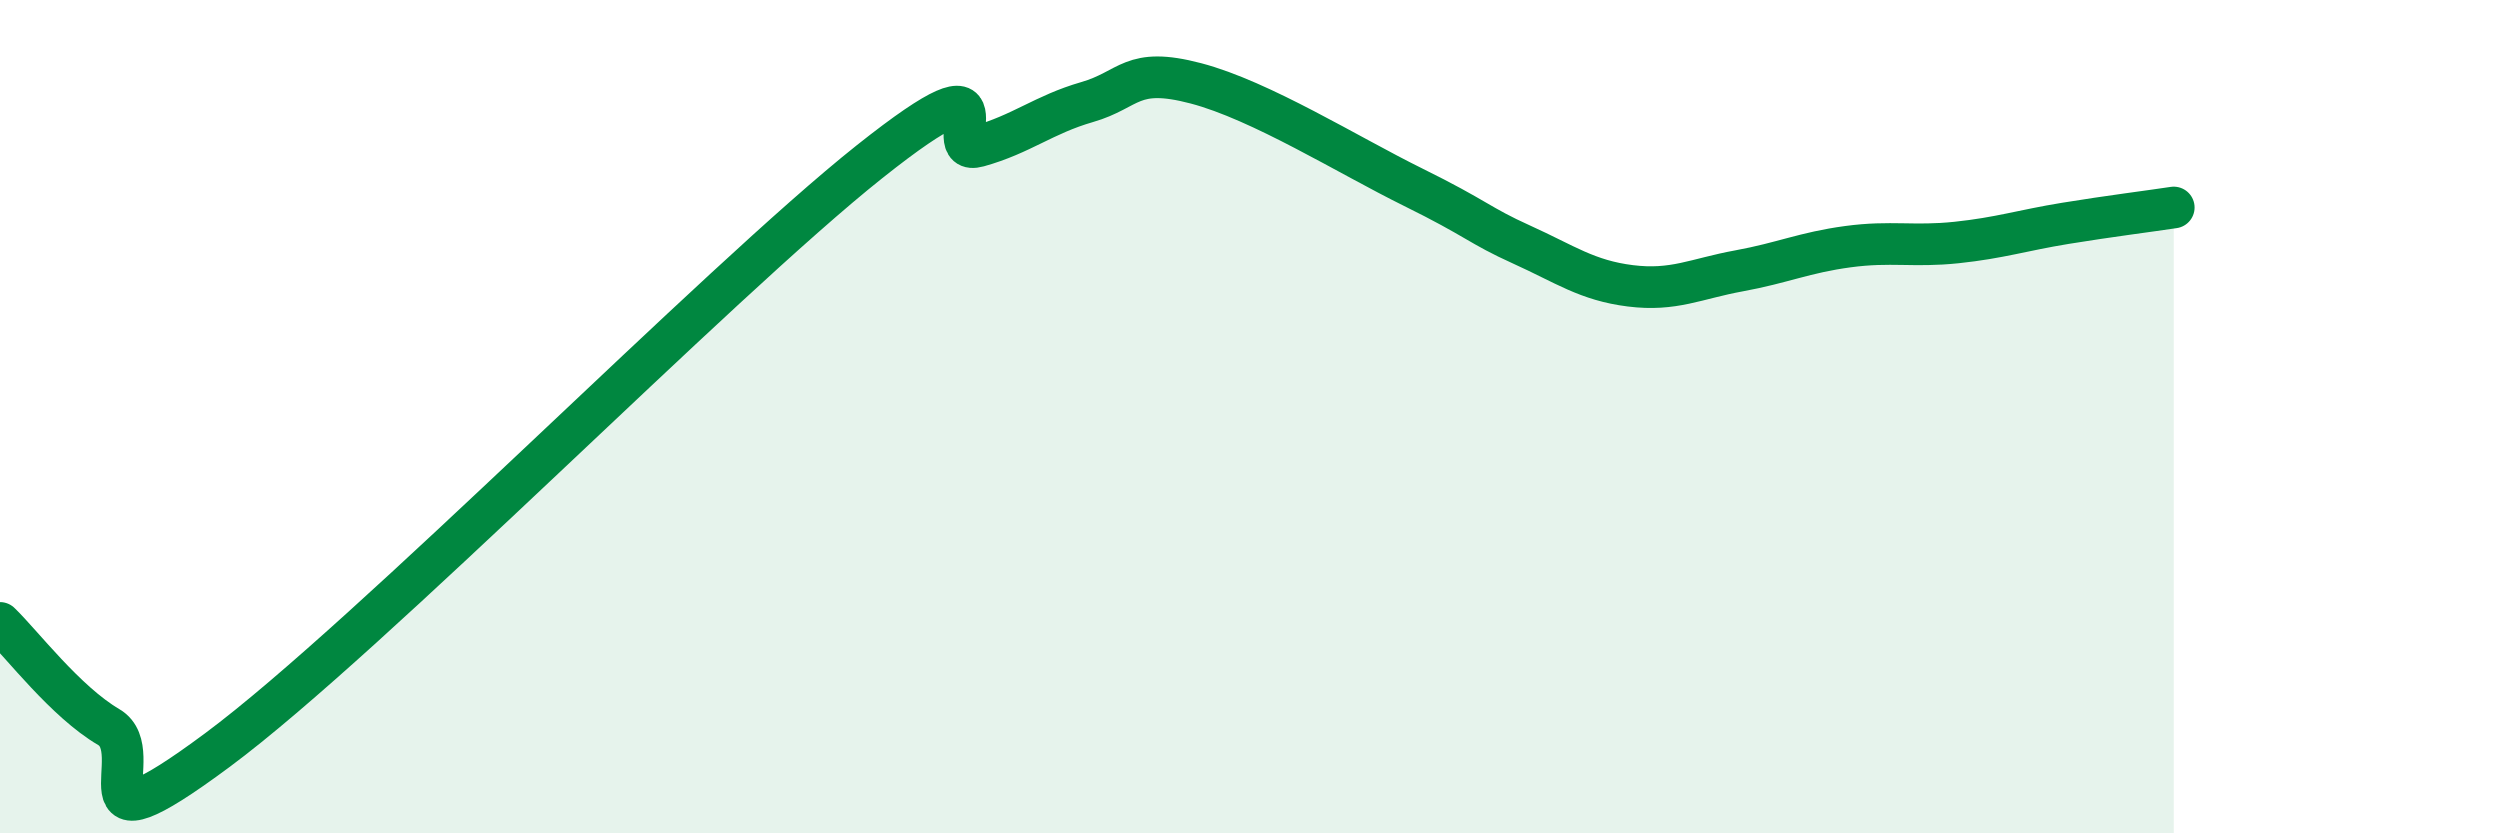
    <svg width="60" height="20" viewBox="0 0 60 20" xmlns="http://www.w3.org/2000/svg">
      <path
        d="M 0,14.95 C 0.52,15.45 1.57,16.84 2.61,17.45 C 3.65,18.06 1.57,20.71 5.22,18 C 8.87,15.29 17.22,6.78 20.87,3.88 C 24.52,0.98 22.44,3.8 23.48,3.51 C 24.52,3.22 25.05,2.75 26.09,2.45 C 27.13,2.15 27.14,1.59 28.7,2 C 30.26,2.41 32.35,3.72 33.91,4.49 C 35.47,5.26 35.48,5.4 36.52,5.87 C 37.56,6.34 38.09,6.73 39.13,6.86 C 40.17,6.99 40.7,6.69 41.74,6.5 C 42.78,6.31 43.31,6.06 44.35,5.92 C 45.39,5.78 45.92,5.93 46.96,5.82 C 48,5.71 48.53,5.53 49.57,5.36 C 50.61,5.19 51.65,5.06 52.17,4.98L52.17 20L0 20Z"
        fill="#008740"
        opacity="0.1"
        stroke-linecap="round"
        stroke-linejoin="round"
      />
      <path
        d="M 0,14.95 C 0.52,15.45 1.57,16.84 2.61,17.45 C 3.65,18.06 1.57,20.71 5.22,18 C 8.87,15.29 17.22,6.78 20.87,3.88 C 24.52,0.98 22.44,3.8 23.48,3.51 C 24.52,3.22 25.05,2.75 26.09,2.45 C 27.13,2.15 27.14,1.59 28.7,2 C 30.26,2.41 32.35,3.72 33.91,4.49 C 35.47,5.26 35.48,5.4 36.52,5.87 C 37.56,6.34 38.09,6.73 39.13,6.86 C 40.17,6.99 40.7,6.69 41.74,6.5 C 42.78,6.31 43.31,6.06 44.35,5.92 C 45.39,5.78 45.92,5.93 46.96,5.82 C 48,5.71 48.53,5.53 49.57,5.36 C 50.61,5.19 51.65,5.06 52.17,4.98"
        stroke="#008740"
        stroke-width="1"
        fill="none"
        stroke-linecap="round"
        stroke-linejoin="round"
      />
    </svg>
  